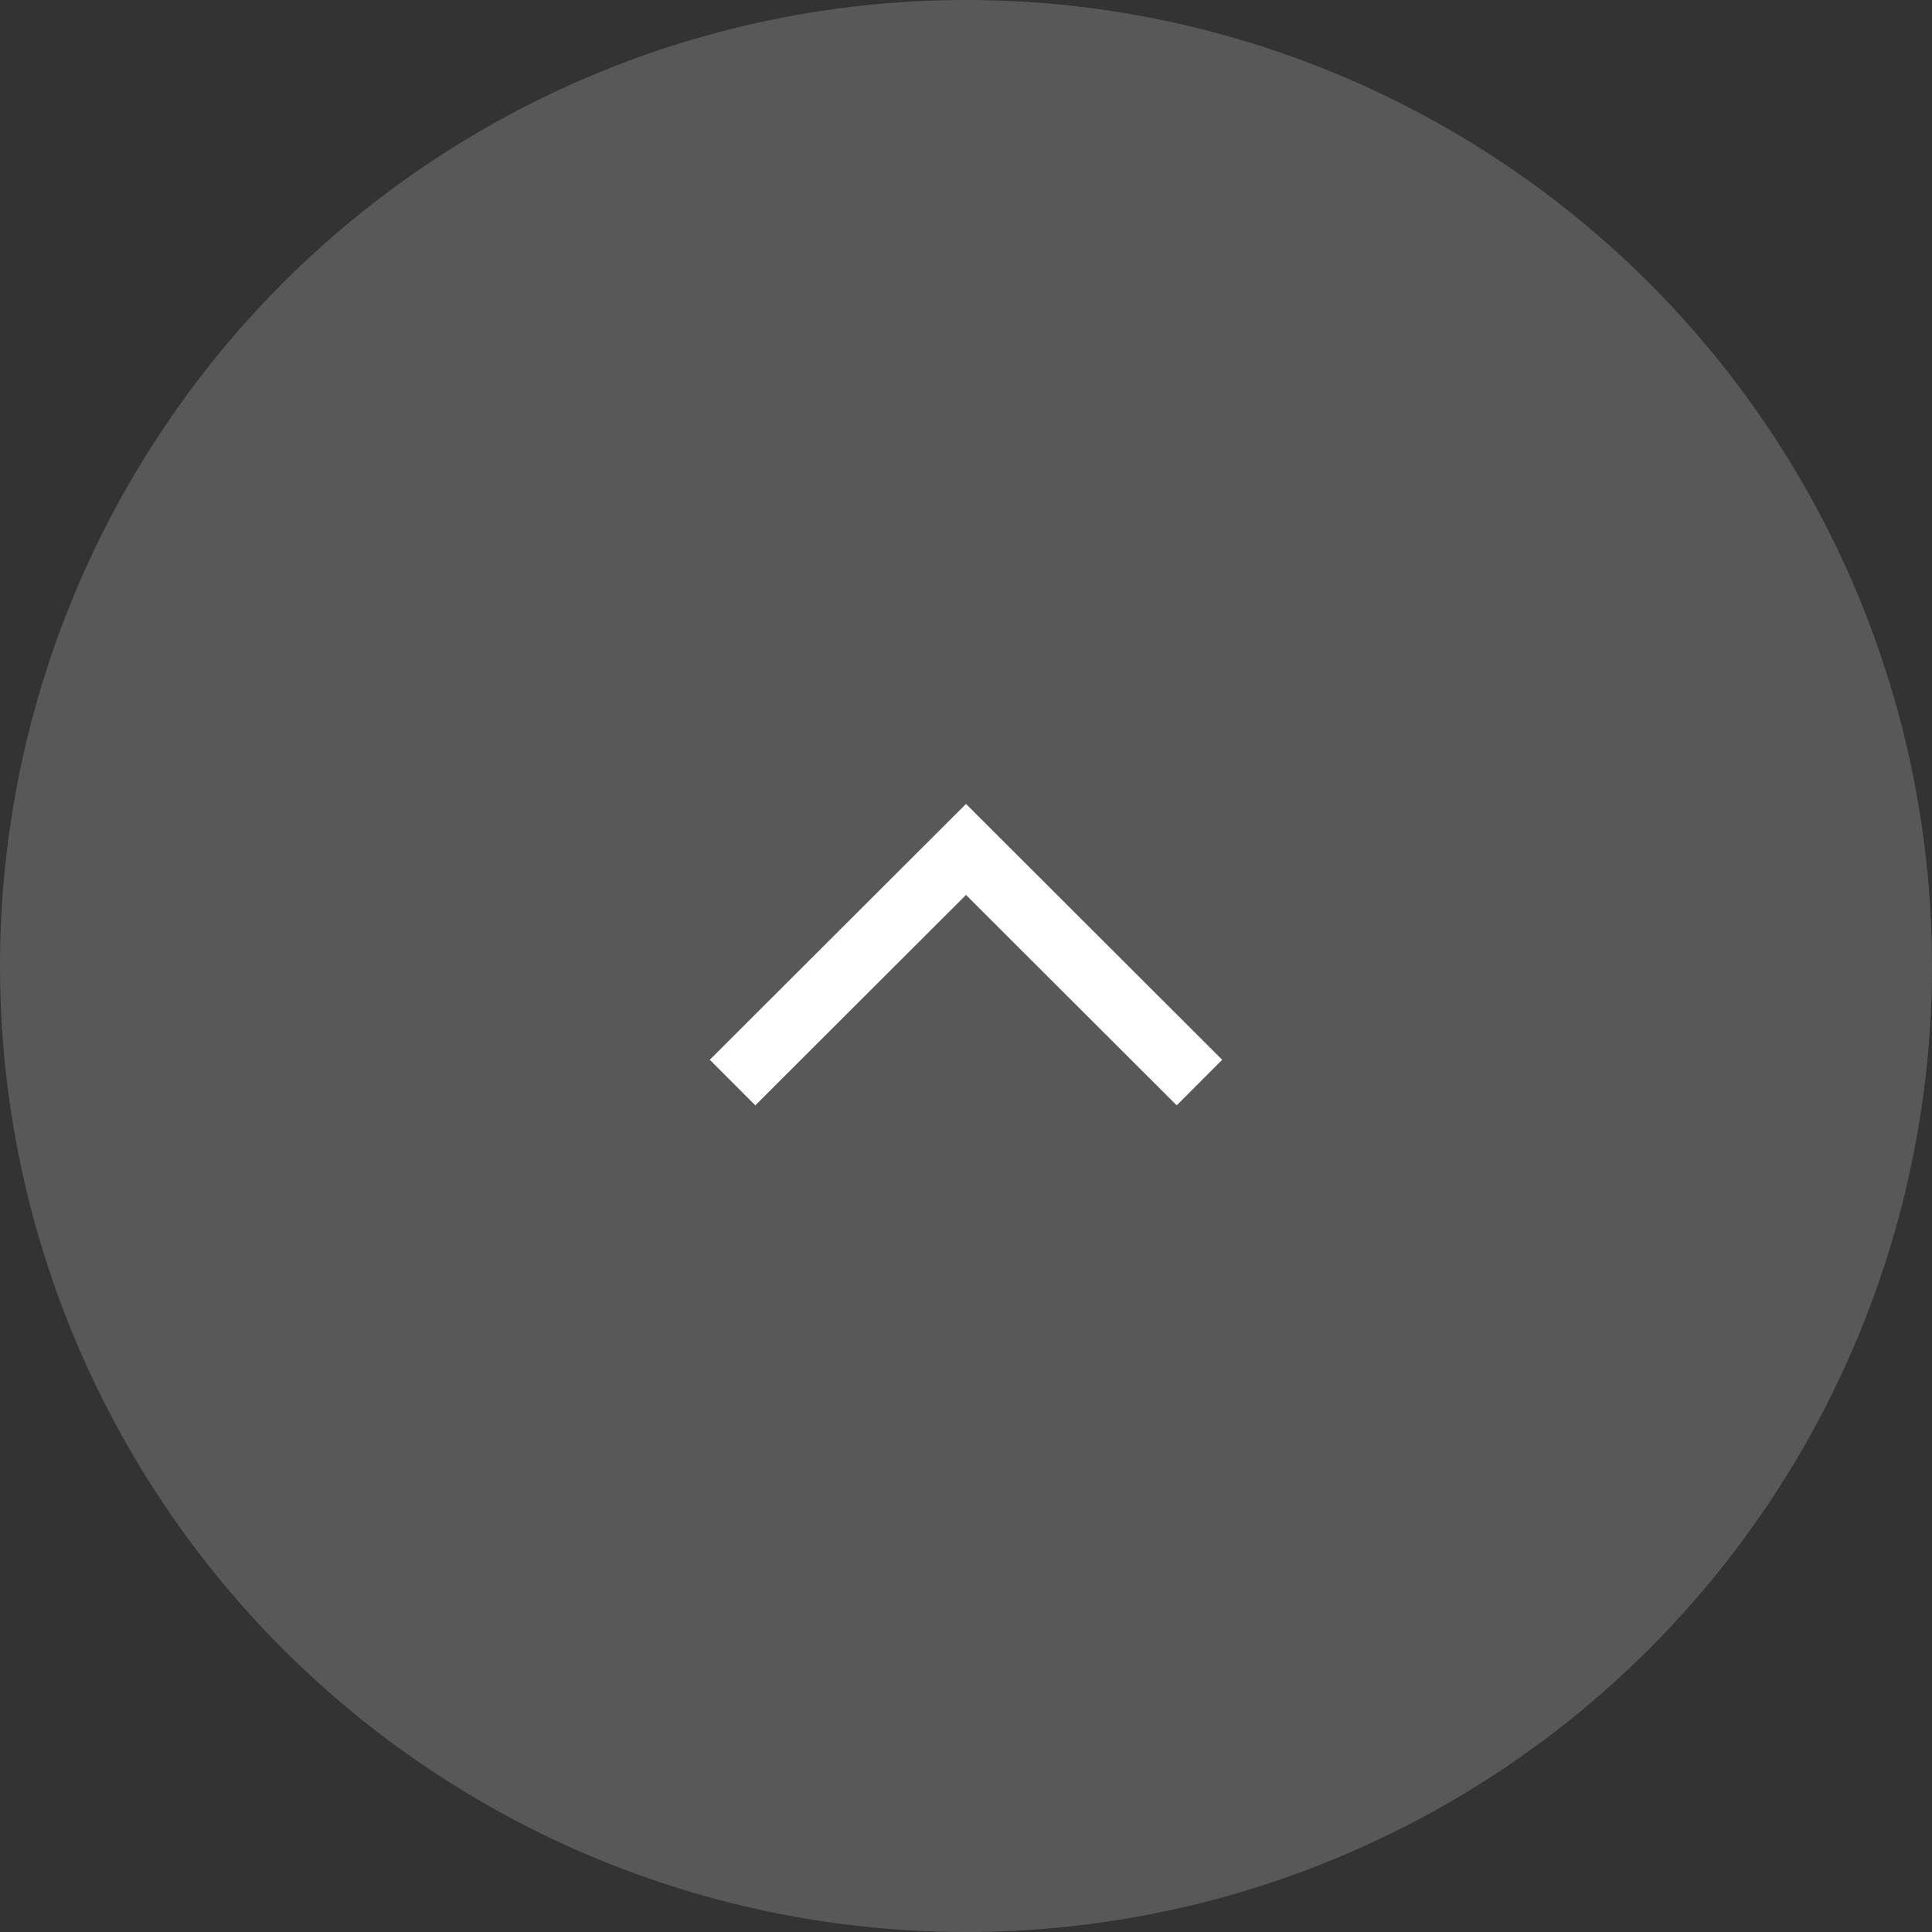 <?xml version="1.0" encoding="UTF-8"?><svg id="_レイヤー_2" xmlns="http://www.w3.org/2000/svg" viewBox="0 0 60 60"><rect x="0" y="0" width="60" height="60" fill="#333333" stroke="none"/><defs><style>.cls-1{fill:#7e7f80;opacity:.5;}.cls-2{fill:none;stroke:#fff;stroke-miterlimit:10;stroke-width:2px;}</style></defs><g id="_レイヤー_1-2"><circle class="cls-1" cx="30" cy="30" r="30"/><polyline class="cls-2" points="22.75 33.62 30 26.38 37.25 33.62"/></g></svg>